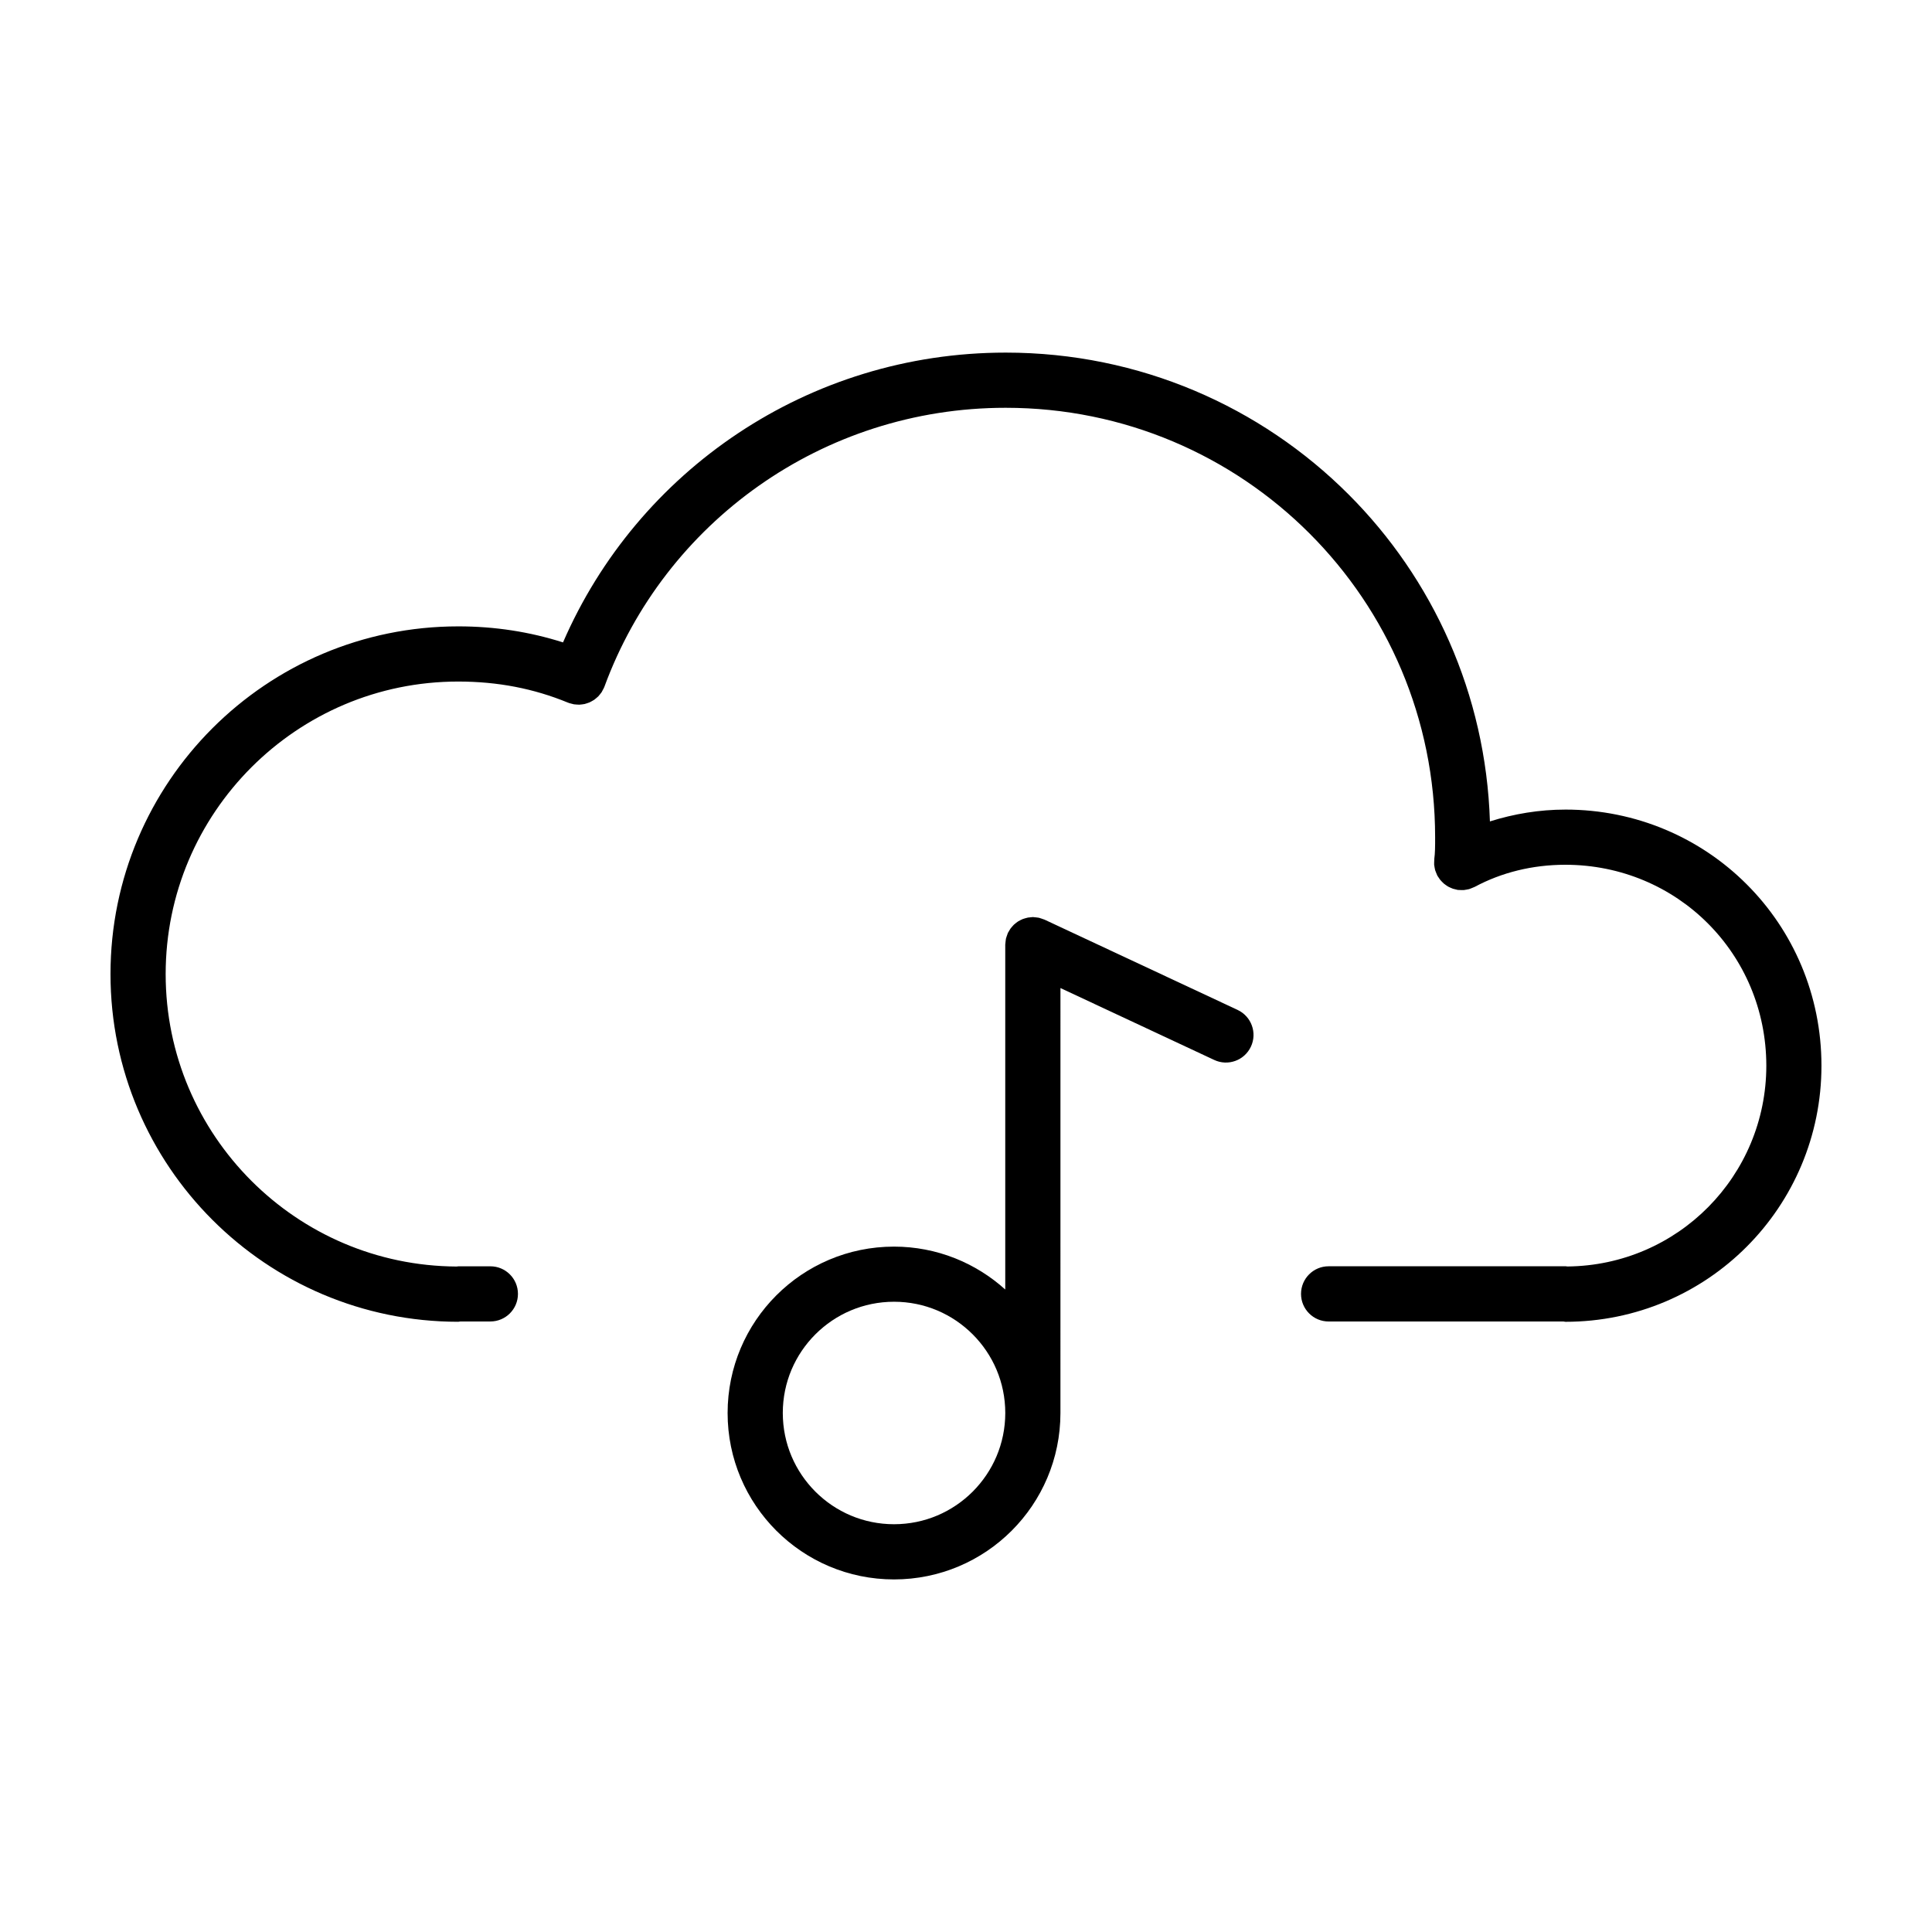 <?xml version="1.0" encoding="UTF-8"?>
<!-- Uploaded to: SVG Repo, www.svgrepo.com, Generator: SVG Repo Mixer Tools -->
<svg fill="#000000" width="800px" height="800px" version="1.1" viewBox="144 144 512 512" xmlns="http://www.w3.org/2000/svg">
 <g>
  <path d="m558.84 358.55c-6.949 0-13.648 1.137-19.996 3.133-1.078-33.82-15.168-64.375-37.469-86.664-23.207-23.219-55.363-37.578-90.848-37.574-52.348 0.004-97.617 31.344-117.32 76.797-8.812-2.797-18.055-4.254-27.773-4.246-50.859 0.004-92.145 41.289-92.152 92.141 0.012 50.855 41.293 92.137 92.148 92.148l0.605-0.082h7.918c4.039 0 7.309-3.273 7.309-7.309 0-4.039-3.273-7.309-7.309-7.309h-8.484l-0.449 0.059c-21.242-0.117-40.426-8.746-54.395-22.707-14.051-14.062-22.723-33.398-22.723-54.793 0.004-21.402 8.676-40.738 22.723-54.801 14.062-14.051 33.398-22.723 54.801-22.727 10.535 0.004 20.043 1.867 29.102 5.594l0.133 0.039 0.133 0.066 0.594 0.152 0.699 0.18 0.727 0.066 0.707 0.035 0.719-0.074 0.68-0.102 0.684-0.211 0.645-0.227 0.629-0.336 0.594-0.348 0.559-0.453 0.52-0.453 0.48-0.578 0.414-0.539 0.367-0.695 0.266-0.5 0.039-0.133 0.066-0.133c15.93-43.383 57.676-73.902 106.34-73.898 62.961 0.004 113.79 50.836 113.8 113.8 0.012 2.332-0.023 4.41-0.215 5.699l-0.004 0.137-0.035 0.855-0.004 0.594 0.117 0.73 0.137 0.691 0.223 0.59 0.312 0.754 0.055 0.133 0.281 0.418 0.438 0.648 0.48 0.527 0.5 0.492 0.578 0.434 0.578 0.383 0.66 0.312 0.637 0.262 0.789 0.195 0.465 0.117 0.137 0.004 0.863 0.035h0.59l0.746-0.121 0.676-0.133 0.605-0.227 0.742-0.309 0.137-0.055c7.098-3.805 15.246-5.859 24.043-5.863 29.641 0.031 53.211 23.598 53.242 53.242-0.012 29.172-23.398 52.957-52.758 53.219l-0.352-0.055h-62.883c-4.039 0-7.316 3.273-7.316 7.316 0 4.039 3.273 7.316 7.316 7.316h62.234l0.504 0.082c18.812 0.004 35.84-7.633 48.074-19.922 12.246-12.277 19.801-29.285 19.793-47.949 0.004-18.785-7.543-35.82-19.805-48.062-12.242-12.262-29.273-19.816-48.062-19.809z"/>
  <path d="m471.98 411.64-51.16-23.922-0.117-0.039-0.781-0.273-0.613-0.191-0.629-0.086-0.832-0.086-0.121-0.012-0.48 0.047-0.832 0.086-0.664 0.172-0.691 0.211-0.641 0.301-0.621 0.336-0.551 0.406-0.562 0.465-0.469 0.516-0.453 0.551-0.414 0.695-0.258 0.43-0.039 0.121-0.273 0.77-0.195 0.625-0.086 0.629-0.086 0.836-0.012 0.121v91.383c-7.812-7.039-18.129-11.359-29.477-11.367-24.359 0.004-44.098 19.738-44.102 44.102 0.004 24.359 19.746 44.094 44.102 44.098 24.355-0.004 44.09-19.734 44.102-44.09v-0.012l0.004-112.62 40.75 19.055c3.656 1.715 8.012 0.133 9.723-3.527 1.715-3.656 0.137-8.012-3.519-9.723zm-70.207 127.66c-5.356 5.344-12.68 8.629-20.844 8.637-8.16-0.004-15.488-3.289-20.844-8.637-5.344-5.356-8.629-12.68-8.637-20.844 0.004-8.16 3.289-15.488 8.637-20.844 5.356-5.344 12.68-8.629 20.844-8.637 8.16 0.004 15.488 3.289 20.844 8.637 5.344 5.356 8.629 12.68 8.637 20.844-0.008 8.164-3.293 15.484-8.637 20.844z"/>
 </g>
</svg>